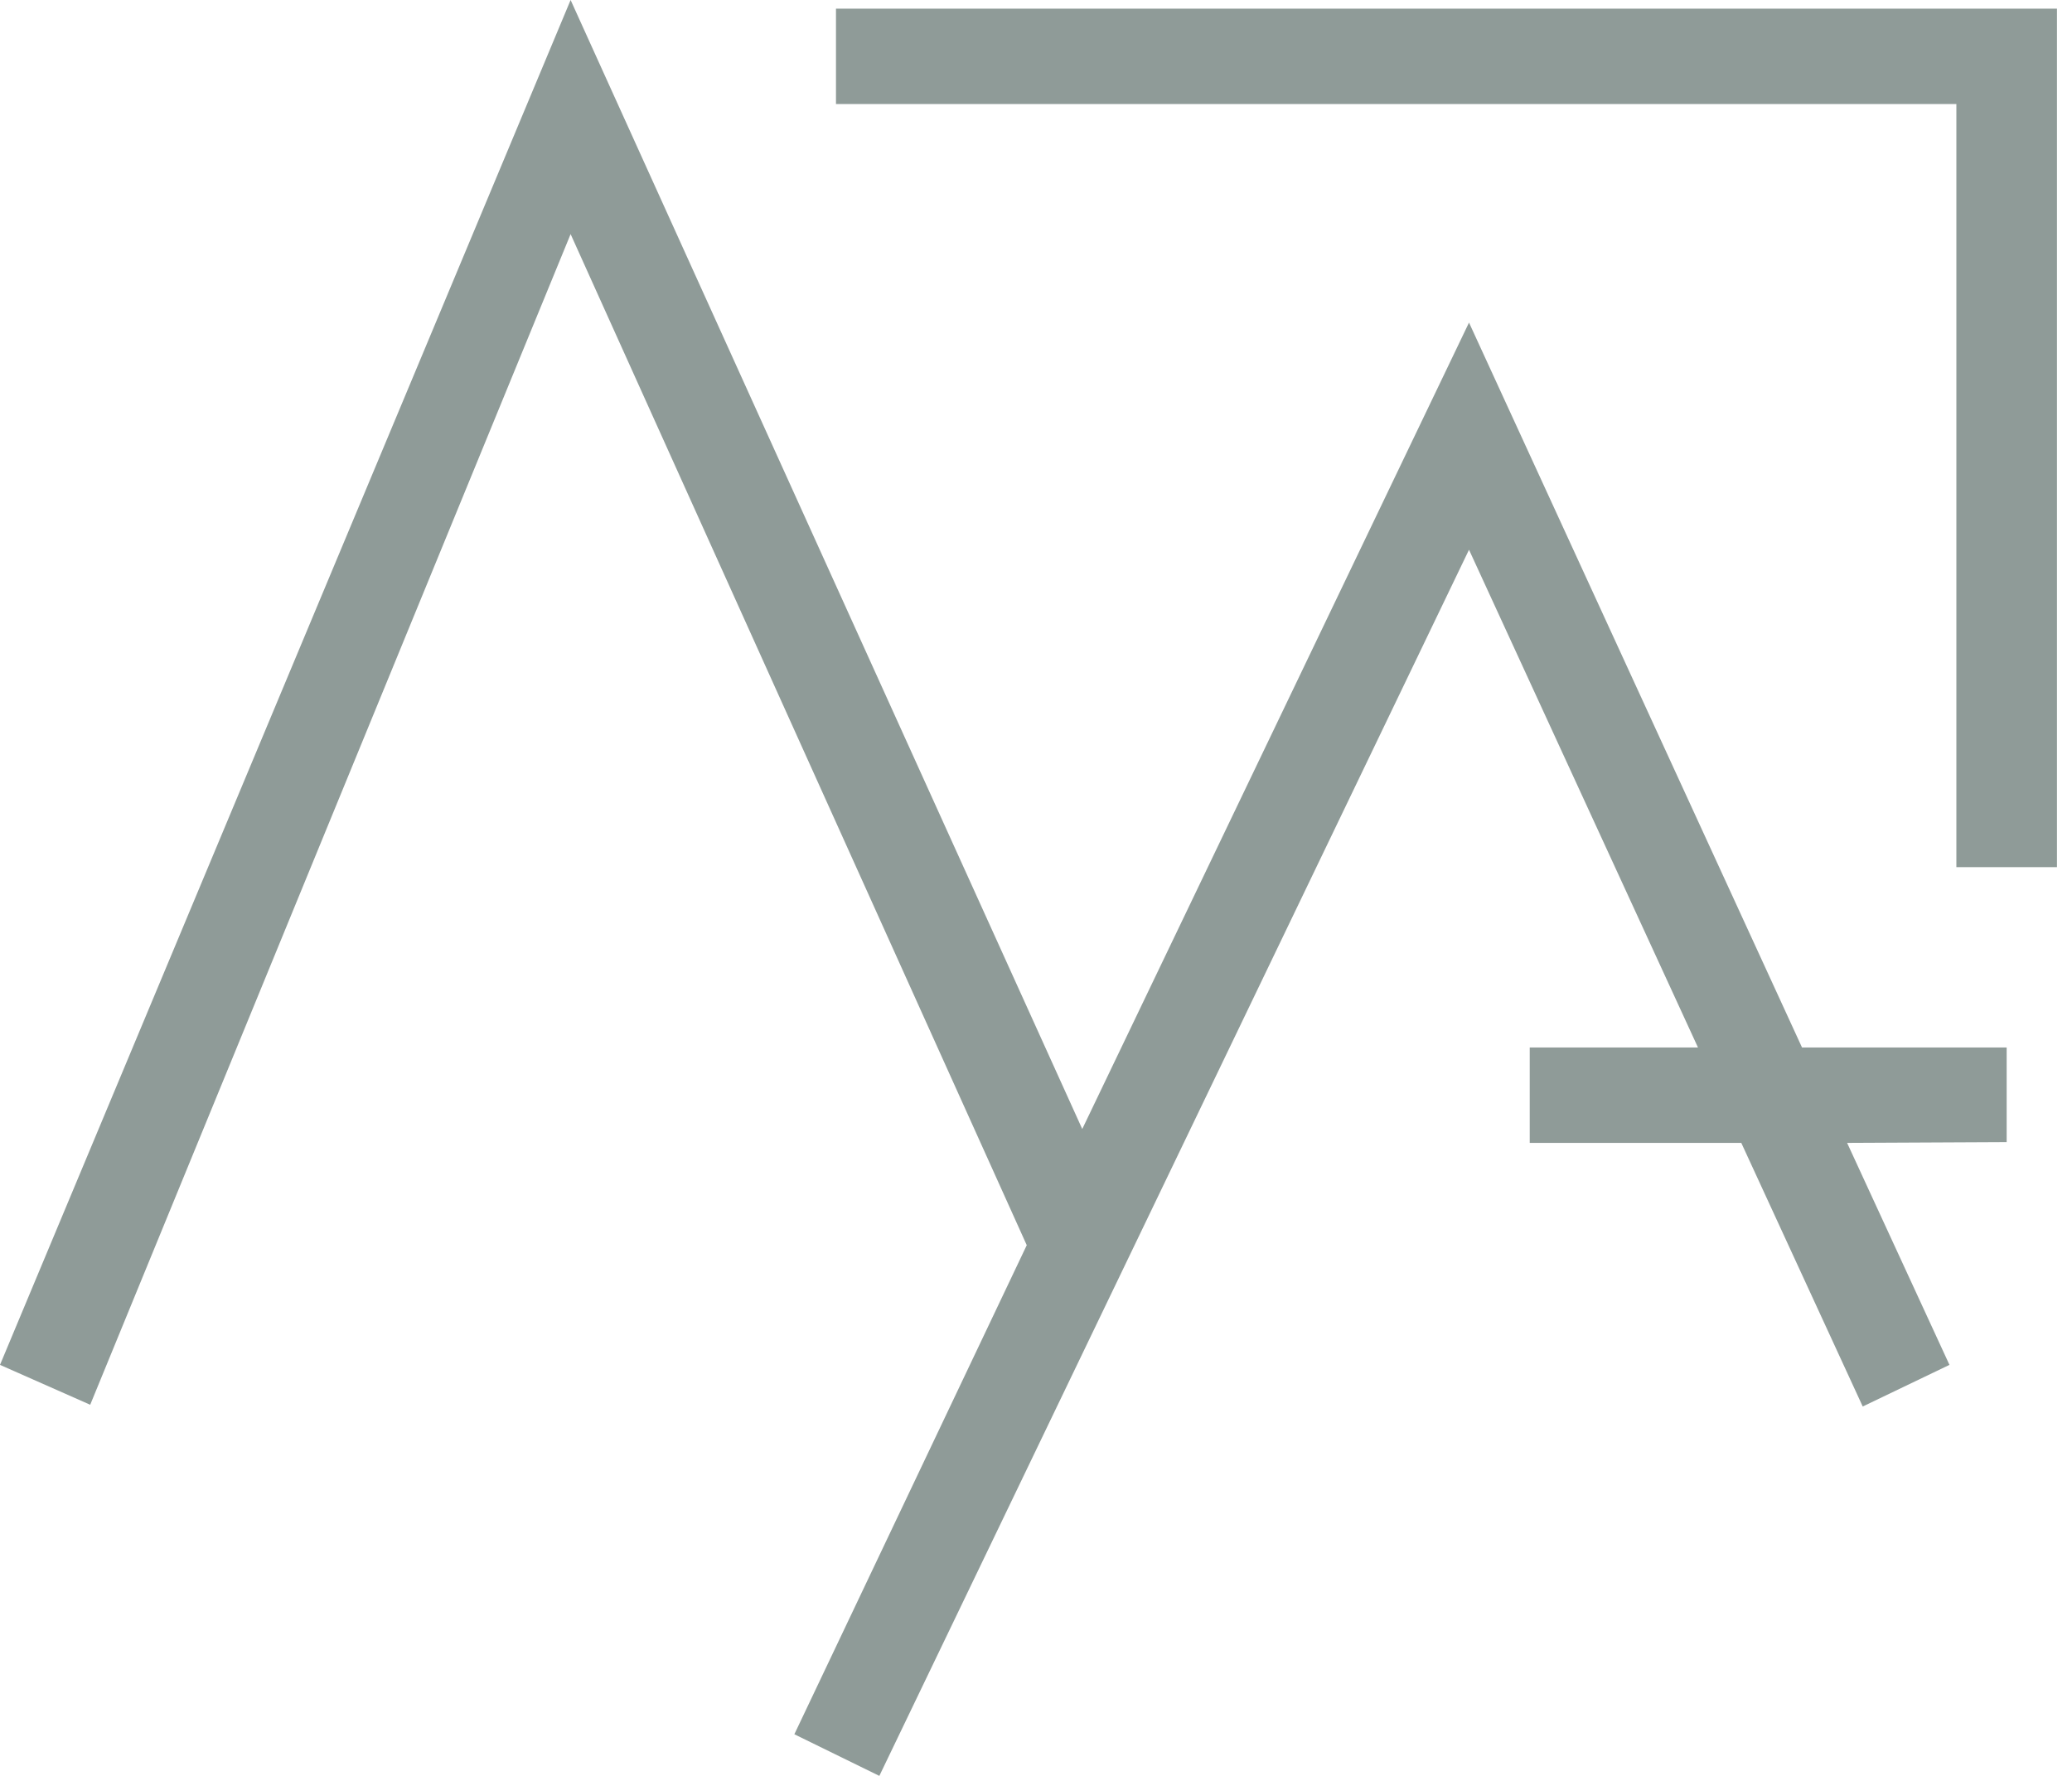 <svg xmlns="http://www.w3.org/2000/svg" width="56" height="48" viewBox="0 0 56 48" fill="none"><path d="M22.594 0.234V2.812H52.875V23.438H55.594V0.234H22.594Z" fill="#8F9B98"></path><path d="M15.422 0L0 36.891L2.438 37.969L15.422 6.328L27.75 33.656L21.469 46.875L23.766 48L39.703 14.859L45.891 28.312H41.344V30.891H47.062L50.344 38.016L52.688 36.891L49.922 30.891L54.234 30.87V28.312H48.703L39.703 8.719L29.25 30.516L15.422 0Z" fill="#8F9B98"></path></svg>